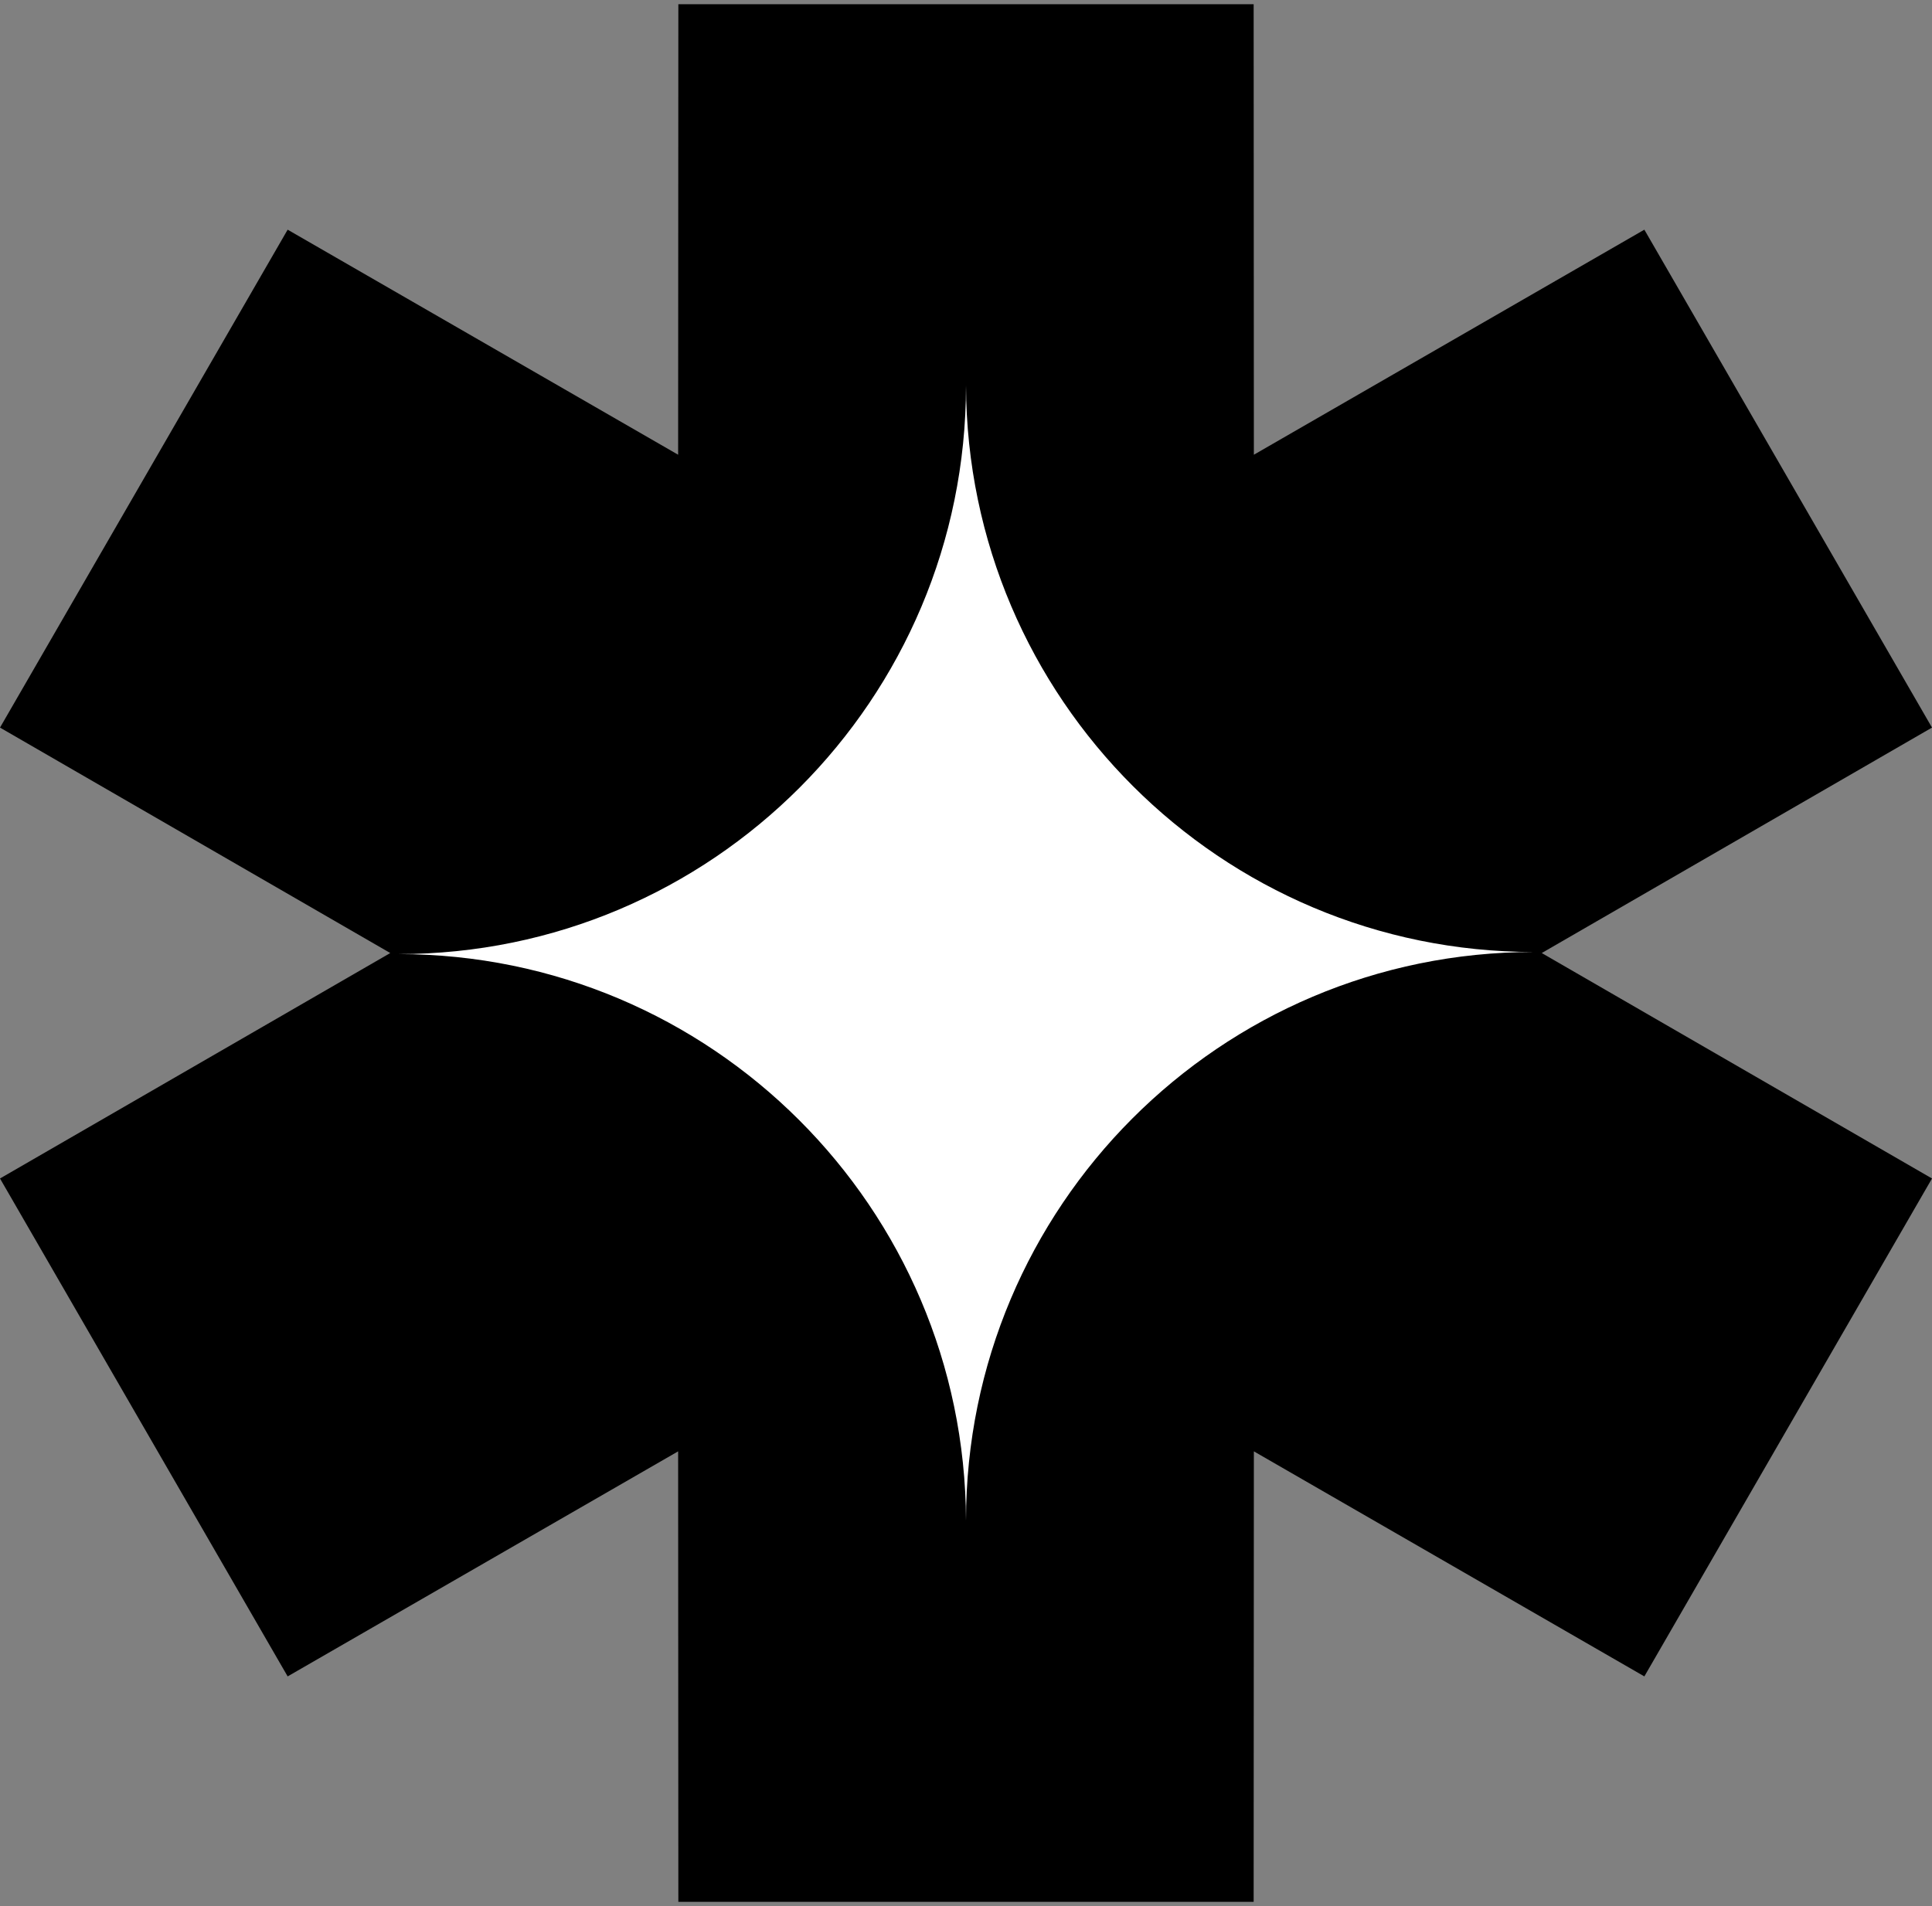<svg width="228" height="225" viewBox="0 0 228 225" fill="none" xmlns="http://www.w3.org/2000/svg">
<rect x="0" y="0" width="228" height="225" fill="#808080" stroke="none"/>
<path fill-rule="evenodd" clip-rule="evenodd" d="M46.056 112.5L0 85.888L33.946 27.112L80.028 53.678L80.054 0.5H147.946L147.972 53.678L194.054 27.112L228 85.888L181.944 112.5L228 139.112L194.054 197.888L147.972 171.322L147.946 224.5H80.054L80.028 171.322L33.946 197.888L0 139.112L46.056 112.5Z" fill="black"/>
<path fill-rule="evenodd" clip-rule="evenodd" d="M114 179.5C113.866 142.542 83.921 112.624 47 112.624C84.003 112.624 114 82.571 114 45.5C114.133 82.458 144.079 112.376 181 112.376C143.996 112.376 114 142.429 114 179.5Z" fill="white"/>
</svg>
